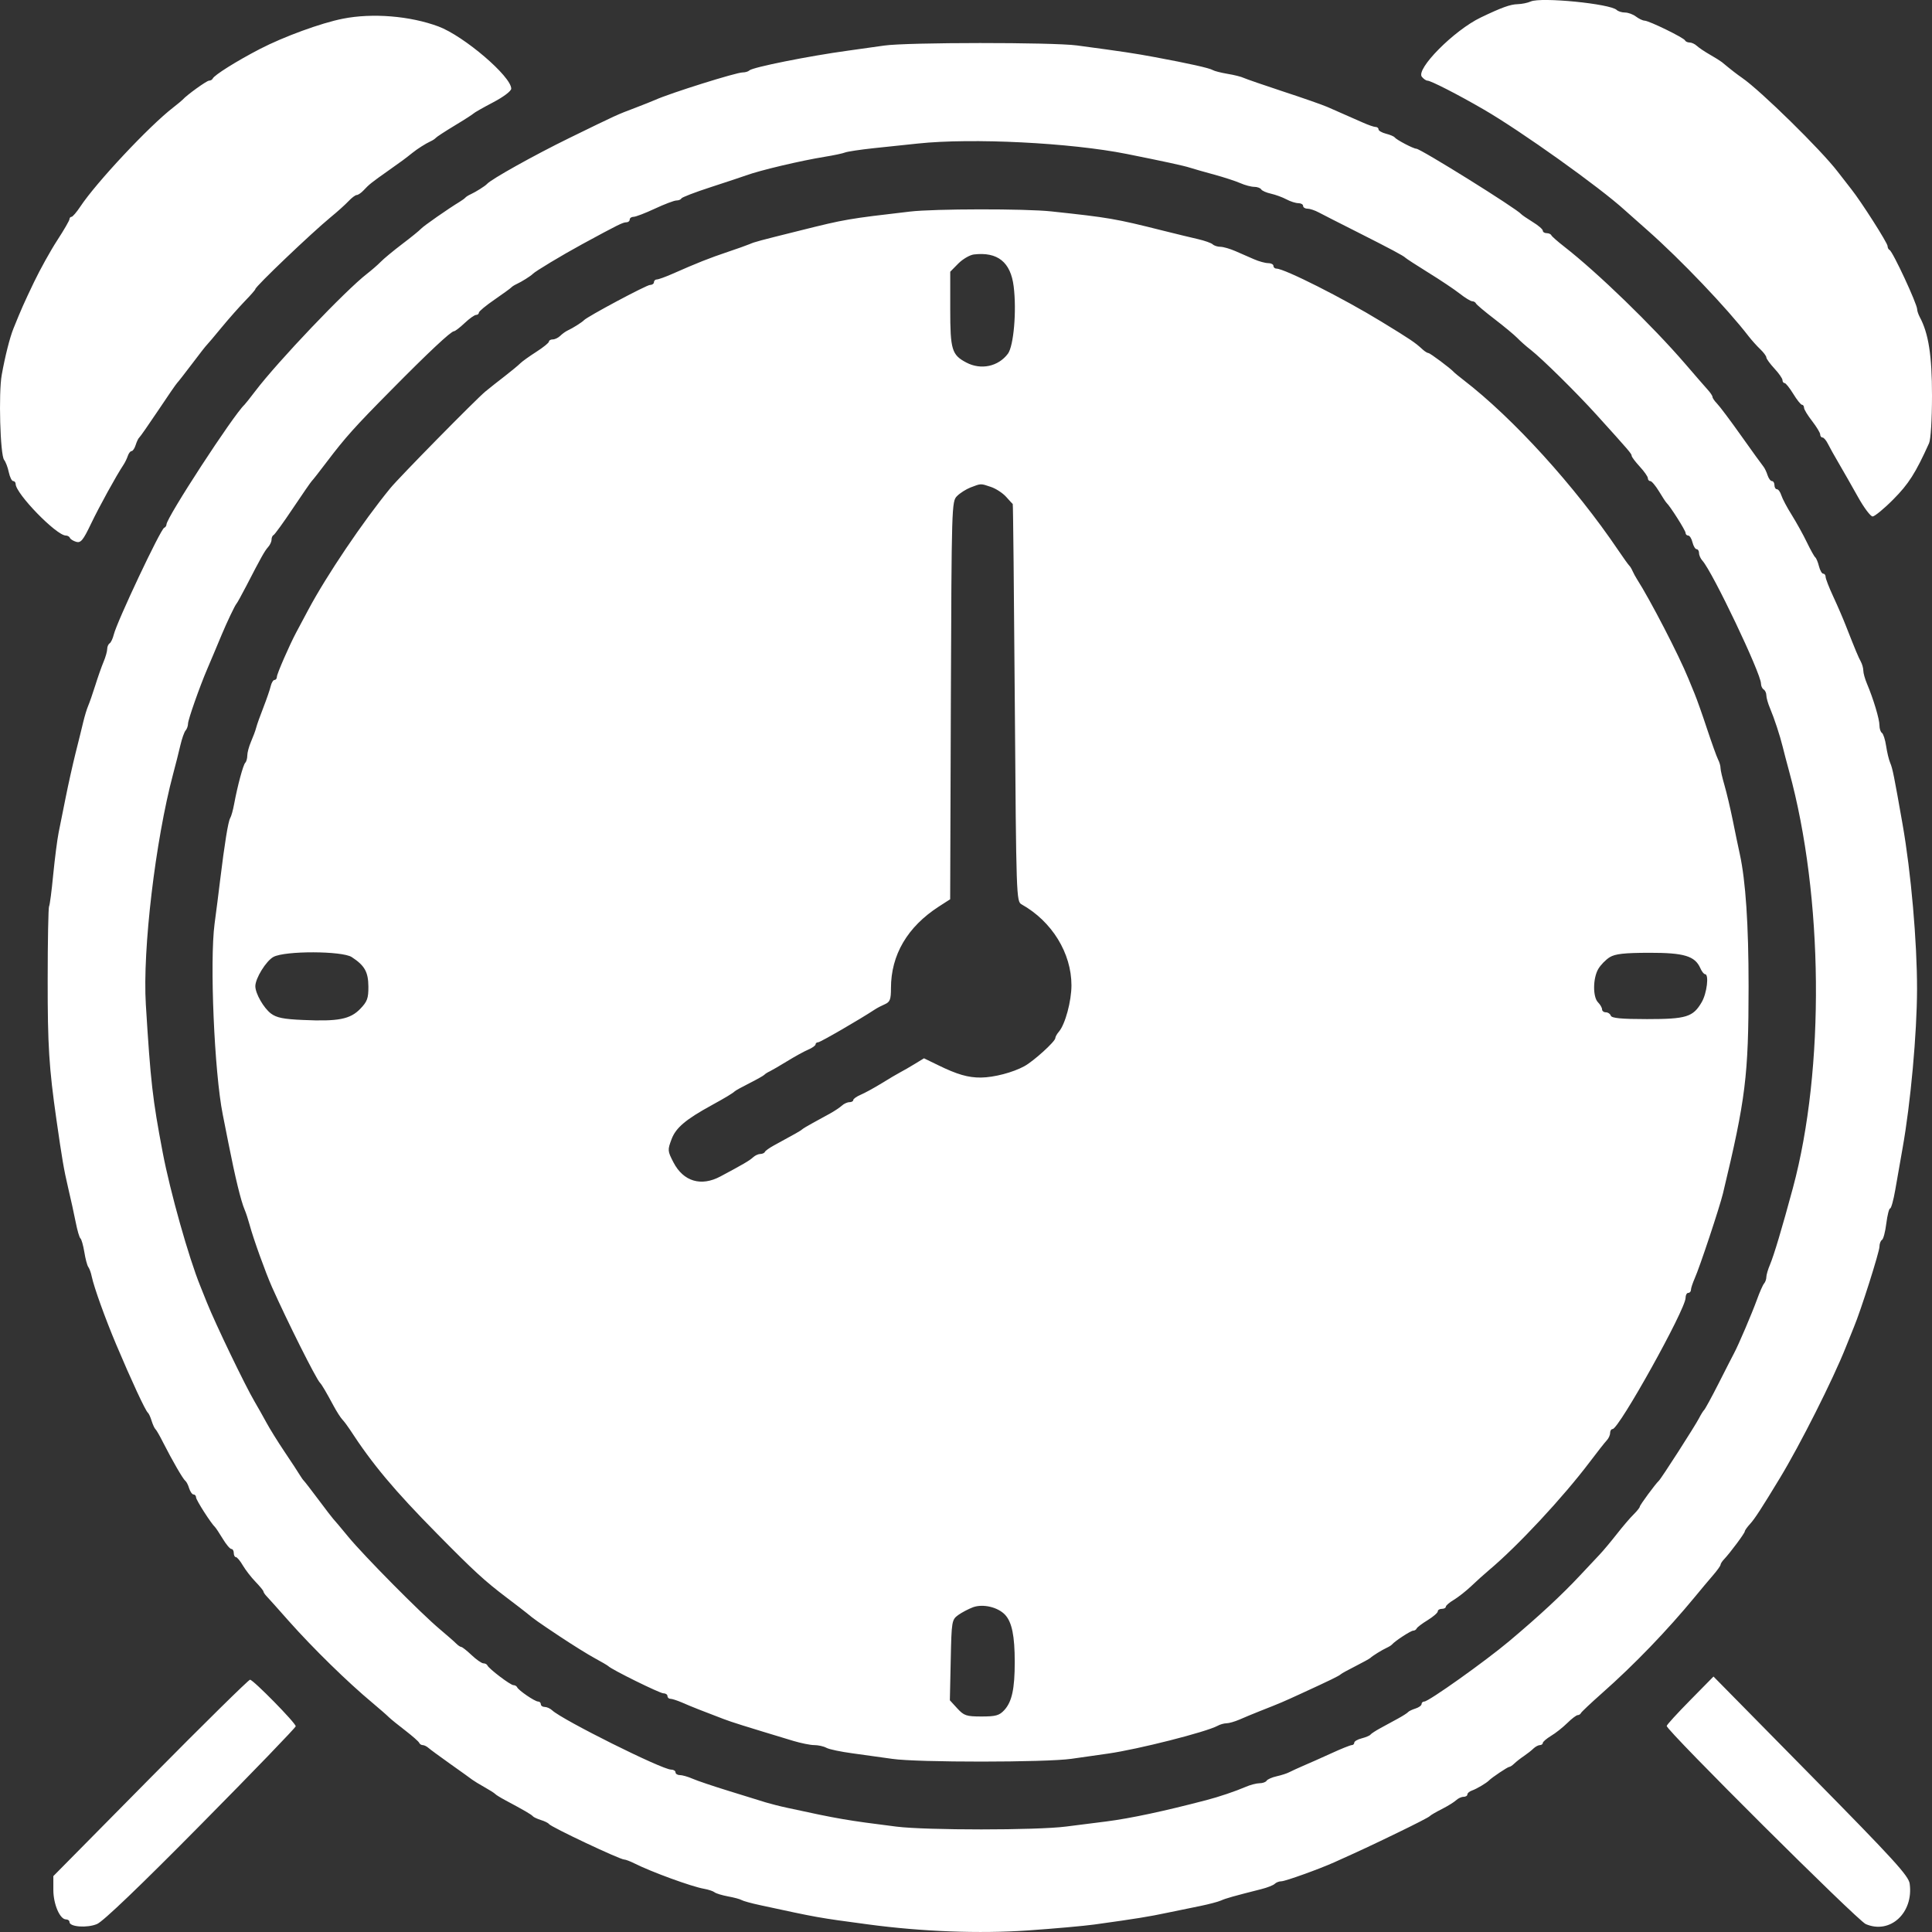 <svg width="31" height="31" viewBox="0 0 31 31" fill="none" xmlns="http://www.w3.org/2000/svg">
<rect x="0" y="0" width="31" height="31" fill="#333333" stroke="none"/>
<path fill-rule="evenodd" clip-rule="evenodd" d="M24.561 0.024C24.513 0.046 24.419 0.065 24.351 0.067C24.234 0.07 24.097 0.119 23.761 0.28C23.332 0.485 22.713 1.109 22.815 1.233C22.842 1.266 22.882 1.294 22.904 1.294C22.958 1.294 23.394 1.517 23.804 1.755C24.402 2.101 25.667 3.004 26.068 3.37C26.095 3.394 26.261 3.542 26.438 3.698C26.971 4.169 27.708 4.942 28.061 5.4C28.109 5.461 28.191 5.553 28.245 5.604C28.298 5.655 28.342 5.714 28.342 5.735C28.342 5.757 28.401 5.837 28.472 5.914C28.543 5.99 28.601 6.074 28.601 6.099C28.601 6.125 28.616 6.146 28.634 6.146C28.653 6.146 28.715 6.224 28.774 6.32C28.833 6.417 28.896 6.495 28.914 6.495C28.932 6.495 28.947 6.517 28.947 6.544C28.947 6.57 29.006 6.666 29.077 6.757C29.148 6.849 29.206 6.945 29.206 6.971C29.206 6.998 29.223 7.02 29.243 7.02C29.263 7.02 29.301 7.064 29.328 7.118C29.355 7.172 29.434 7.315 29.505 7.435C29.575 7.555 29.713 7.796 29.81 7.97C29.907 8.145 30.014 8.287 30.047 8.287C30.079 8.287 30.23 8.164 30.38 8.012C30.624 7.767 30.737 7.59 30.953 7.111C30.98 7.05 31 6.732 31 6.346C31 5.704 30.945 5.35 30.803 5.086C30.781 5.044 30.762 4.989 30.762 4.963C30.762 4.877 30.37 4.034 30.319 4.011C30.302 4.003 30.287 3.975 30.287 3.948C30.287 3.899 29.866 3.238 29.707 3.038C29.658 2.976 29.559 2.848 29.487 2.755C29.219 2.405 28.252 1.456 27.954 1.25C27.87 1.192 27.778 1.121 27.629 0.997C27.605 0.978 27.518 0.923 27.435 0.876C27.353 0.829 27.259 0.766 27.227 0.736C27.195 0.706 27.143 0.682 27.111 0.682C27.079 0.682 27.046 0.667 27.038 0.649C27.02 0.606 26.459 0.332 26.387 0.331C26.357 0.33 26.295 0.3 26.249 0.265C26.203 0.23 26.124 0.201 26.074 0.201C26.023 0.201 25.964 0.182 25.941 0.16C25.84 0.06 24.725 -0.05 24.561 0.024ZM5.502 0.3C5.151 0.369 4.554 0.588 4.172 0.785C3.798 0.979 3.437 1.205 3.413 1.261C3.405 1.279 3.379 1.294 3.354 1.294C3.317 1.294 2.996 1.525 2.93 1.6C2.918 1.613 2.85 1.67 2.779 1.725C2.395 2.021 1.544 2.929 1.288 3.316C1.229 3.405 1.165 3.479 1.148 3.479C1.13 3.479 1.115 3.496 1.115 3.516C1.115 3.537 1.027 3.689 0.919 3.855C0.811 4.021 0.643 4.324 0.545 4.528C0.381 4.871 0.342 4.959 0.216 5.271C0.158 5.414 0.082 5.714 0.028 6.014C-0.025 6.304 0.003 7.299 0.066 7.379C0.091 7.41 0.125 7.499 0.141 7.577C0.158 7.655 0.189 7.719 0.211 7.719C0.233 7.719 0.251 7.74 0.251 7.765C0.251 7.92 0.905 8.593 1.056 8.593C1.084 8.593 1.114 8.61 1.122 8.631C1.13 8.652 1.176 8.68 1.223 8.694C1.296 8.715 1.334 8.669 1.46 8.405C1.594 8.126 1.862 7.638 1.982 7.457C2.006 7.421 2.037 7.357 2.051 7.315C2.065 7.273 2.092 7.238 2.111 7.238C2.131 7.238 2.16 7.194 2.177 7.14C2.194 7.086 2.22 7.032 2.235 7.02C2.25 7.008 2.387 6.811 2.54 6.583C2.692 6.354 2.828 6.158 2.841 6.146C2.855 6.133 2.962 5.996 3.08 5.84C3.198 5.683 3.305 5.546 3.319 5.534C3.332 5.522 3.44 5.395 3.558 5.251C3.676 5.108 3.846 4.917 3.935 4.825C4.024 4.734 4.097 4.65 4.097 4.639C4.097 4.598 4.992 3.744 5.306 3.485C5.413 3.398 5.541 3.282 5.592 3.228C5.643 3.174 5.702 3.129 5.724 3.129C5.746 3.129 5.796 3.095 5.835 3.053C5.922 2.959 5.963 2.927 6.235 2.735C6.446 2.587 6.507 2.541 6.618 2.452C6.697 2.388 6.832 2.303 6.906 2.269C6.942 2.253 6.981 2.227 6.993 2.212C7.005 2.197 7.141 2.108 7.295 2.015C7.45 1.922 7.586 1.834 7.598 1.821C7.61 1.807 7.751 1.727 7.911 1.643C8.079 1.555 8.202 1.462 8.203 1.423C8.204 1.227 7.444 0.578 7.036 0.425C6.58 0.255 5.975 0.206 5.502 0.3ZM14.188 0.731C14.046 0.752 13.783 0.788 13.605 0.813C12.976 0.899 12.073 1.08 12.024 1.13C12.006 1.148 11.958 1.162 11.917 1.162C11.812 1.162 10.755 1.494 10.515 1.602C10.467 1.623 10.322 1.681 10.191 1.731C9.895 1.843 9.914 1.834 9.132 2.216C8.572 2.49 7.882 2.875 7.814 2.952C7.785 2.985 7.635 3.079 7.555 3.116C7.519 3.132 7.48 3.156 7.468 3.17C7.456 3.184 7.414 3.215 7.374 3.239C7.194 3.348 6.794 3.627 6.755 3.671C6.731 3.698 6.596 3.808 6.453 3.916C6.311 4.024 6.155 4.153 6.108 4.202C6.06 4.251 5.962 4.336 5.891 4.391C5.546 4.657 4.456 5.801 4.095 6.277C4.013 6.385 3.935 6.483 3.922 6.495C3.745 6.659 2.671 8.307 2.671 8.416C2.671 8.437 2.654 8.461 2.634 8.469C2.576 8.492 1.878 9.971 1.826 10.181C1.81 10.246 1.78 10.31 1.759 10.323C1.738 10.336 1.72 10.377 1.72 10.414C1.72 10.451 1.694 10.543 1.662 10.619C1.63 10.695 1.57 10.865 1.529 10.997C1.487 11.13 1.436 11.277 1.415 11.325C1.394 11.373 1.358 11.491 1.335 11.588C1.312 11.684 1.257 11.91 1.211 12.09C1.166 12.271 1.096 12.585 1.055 12.79C1.015 12.994 0.963 13.25 0.941 13.358C0.919 13.466 0.88 13.77 0.854 14.032C0.829 14.295 0.799 14.525 0.787 14.544C0.776 14.563 0.765 15.093 0.765 15.721C0.764 16.774 0.786 17.131 0.906 17.969C0.996 18.596 1.024 18.764 1.094 19.062C1.134 19.23 1.188 19.476 1.214 19.608C1.24 19.741 1.274 19.859 1.291 19.871C1.307 19.883 1.335 19.981 1.353 20.089C1.37 20.197 1.399 20.306 1.417 20.33C1.435 20.354 1.46 20.422 1.472 20.483C1.509 20.658 1.688 21.155 1.865 21.575C2.11 22.155 2.333 22.635 2.373 22.668C2.388 22.68 2.415 22.739 2.433 22.799C2.452 22.859 2.479 22.918 2.493 22.93C2.508 22.942 2.565 23.041 2.619 23.149C2.764 23.434 2.938 23.736 2.974 23.761C2.991 23.773 3.019 23.827 3.035 23.881C3.052 23.935 3.084 23.98 3.106 23.98C3.128 23.98 3.146 24.001 3.146 24.027C3.146 24.069 3.387 24.445 3.451 24.504C3.464 24.516 3.519 24.6 3.574 24.69C3.628 24.78 3.69 24.854 3.712 24.854C3.734 24.854 3.751 24.883 3.751 24.919C3.751 24.955 3.767 24.985 3.785 24.985C3.804 24.985 3.854 25.045 3.897 25.119C3.94 25.192 4.032 25.311 4.101 25.382C4.17 25.454 4.227 25.523 4.227 25.536C4.227 25.549 4.251 25.585 4.281 25.616C4.311 25.647 4.471 25.826 4.637 26.014C5.023 26.448 5.574 26.988 5.976 27.323C6.09 27.419 6.21 27.523 6.24 27.554C6.271 27.584 6.39 27.681 6.504 27.768C6.618 27.856 6.718 27.944 6.726 27.964C6.734 27.984 6.759 28.001 6.782 28.001C6.805 28.001 6.847 28.021 6.876 28.047C6.904 28.072 7.064 28.189 7.23 28.307C7.397 28.425 7.553 28.537 7.577 28.556C7.602 28.575 7.689 28.629 7.772 28.675C7.854 28.721 7.932 28.77 7.944 28.784C7.955 28.798 8.033 28.846 8.116 28.89C8.399 29.041 8.527 29.115 8.549 29.142C8.56 29.157 8.619 29.184 8.678 29.203C8.738 29.221 8.796 29.25 8.808 29.267C8.842 29.316 9.946 29.837 10.015 29.837C10.036 29.837 10.109 29.864 10.177 29.898C10.451 30.036 11.092 30.27 11.293 30.306C11.364 30.318 11.442 30.344 11.466 30.363C11.489 30.382 11.587 30.411 11.682 30.429C11.777 30.446 11.874 30.472 11.898 30.487C11.922 30.502 12.058 30.54 12.2 30.57C13.134 30.772 13.108 30.768 13.929 30.878C14.792 30.994 15.716 31.029 16.493 30.975C16.913 30.946 17.393 30.903 17.559 30.88C18.244 30.785 18.438 30.753 18.726 30.692C18.893 30.657 19.136 30.607 19.267 30.581C19.397 30.554 19.543 30.516 19.591 30.495C19.671 30.459 19.786 30.427 20.239 30.312C20.334 30.288 20.43 30.25 20.453 30.228C20.475 30.205 20.524 30.186 20.562 30.186C20.622 30.186 21.168 29.99 21.406 29.883C21.831 29.692 21.988 29.619 22.421 29.409C22.695 29.277 22.928 29.157 22.94 29.142C22.952 29.127 23.039 29.076 23.134 29.028C23.229 28.98 23.332 28.916 23.364 28.886C23.395 28.856 23.449 28.831 23.483 28.831C23.517 28.831 23.545 28.814 23.545 28.793C23.545 28.771 23.579 28.743 23.621 28.729C23.694 28.703 23.847 28.613 23.891 28.569C23.939 28.52 24.192 28.351 24.216 28.351C24.231 28.351 24.268 28.326 24.299 28.296C24.33 28.266 24.399 28.212 24.453 28.176C24.506 28.14 24.575 28.086 24.606 28.055C24.637 28.026 24.683 28.001 24.709 28.001C24.734 28.001 24.755 27.985 24.755 27.967C24.755 27.948 24.815 27.897 24.887 27.853C24.96 27.81 25.077 27.717 25.148 27.647C25.219 27.577 25.294 27.52 25.315 27.52C25.336 27.52 25.359 27.505 25.367 27.487C25.375 27.469 25.526 27.327 25.703 27.17C26.225 26.709 26.75 26.163 27.197 25.621C27.292 25.505 27.423 25.349 27.488 25.274C27.553 25.199 27.606 25.125 27.607 25.108C27.607 25.092 27.632 25.052 27.662 25.021C27.763 24.914 27.996 24.601 27.996 24.572C27.996 24.557 28.035 24.502 28.083 24.45C28.155 24.371 28.26 24.211 28.559 23.717C28.884 23.182 29.412 22.133 29.616 21.619C29.659 21.511 29.718 21.363 29.748 21.291C29.857 21.032 30.157 20.086 30.157 20.003C30.157 19.957 30.175 19.908 30.198 19.894C30.22 19.881 30.251 19.761 30.267 19.63C30.284 19.498 30.311 19.39 30.328 19.39C30.345 19.39 30.382 19.257 30.41 19.095C30.438 18.933 30.491 18.633 30.527 18.428C30.656 17.711 30.759 16.579 30.76 15.871C30.761 15.111 30.663 13.994 30.528 13.227C30.391 12.447 30.367 12.328 30.33 12.243C30.309 12.195 30.279 12.072 30.264 11.97C30.249 11.868 30.218 11.774 30.197 11.76C30.175 11.746 30.157 11.692 30.157 11.64C30.158 11.541 30.059 11.212 29.956 10.969C29.924 10.893 29.898 10.8 29.898 10.761C29.898 10.722 29.88 10.656 29.857 10.614C29.817 10.541 29.777 10.445 29.616 10.036C29.574 9.928 29.484 9.719 29.416 9.573C29.348 9.427 29.293 9.285 29.293 9.256C29.293 9.228 29.276 9.205 29.254 9.205C29.233 9.205 29.203 9.151 29.186 9.085C29.17 9.02 29.143 8.956 29.127 8.943C29.111 8.931 29.051 8.823 28.993 8.703C28.935 8.582 28.826 8.386 28.751 8.265C28.675 8.145 28.6 8.003 28.583 7.949C28.566 7.894 28.534 7.85 28.512 7.85C28.49 7.85 28.472 7.821 28.472 7.785C28.472 7.749 28.454 7.719 28.431 7.719C28.409 7.719 28.378 7.676 28.361 7.624C28.345 7.572 28.314 7.508 28.292 7.482C28.27 7.456 28.111 7.236 27.938 6.992C27.766 6.749 27.591 6.516 27.551 6.476C27.511 6.435 27.478 6.387 27.478 6.369C27.478 6.351 27.443 6.299 27.4 6.252C27.358 6.205 27.196 6.02 27.041 5.839C26.511 5.224 25.636 4.376 25.101 3.959C24.994 3.876 24.9 3.793 24.892 3.775C24.884 3.756 24.85 3.741 24.816 3.741C24.783 3.741 24.755 3.723 24.755 3.701C24.755 3.679 24.682 3.616 24.593 3.562C24.504 3.507 24.421 3.45 24.409 3.436C24.338 3.349 22.793 2.386 22.725 2.386C22.679 2.386 22.408 2.244 22.378 2.204C22.366 2.188 22.302 2.161 22.237 2.145C22.172 2.128 22.119 2.097 22.119 2.076C22.119 2.054 22.098 2.037 22.071 2.037C22.045 2.037 21.953 2.005 21.866 1.966C21.525 1.815 21.444 1.779 21.298 1.716C21.215 1.68 20.894 1.568 20.585 1.467C20.276 1.365 19.993 1.267 19.956 1.25C19.92 1.232 19.803 1.202 19.697 1.185C19.591 1.167 19.485 1.14 19.461 1.125C19.412 1.093 19.074 1.018 18.532 0.917C18.184 0.853 18.052 0.833 17.279 0.729C16.888 0.677 14.553 0.678 14.188 0.731ZM14.729 2.303C14.55 2.321 14.229 2.355 14.016 2.378C13.802 2.401 13.598 2.432 13.562 2.446C13.526 2.461 13.38 2.492 13.238 2.515C12.848 2.578 12.189 2.734 11.97 2.815C11.906 2.838 11.65 2.923 11.401 3.004C11.151 3.085 10.941 3.166 10.933 3.184C10.925 3.202 10.889 3.217 10.853 3.217C10.818 3.217 10.662 3.276 10.508 3.348C10.354 3.42 10.2 3.479 10.166 3.479C10.132 3.479 10.104 3.499 10.104 3.523C10.104 3.547 10.08 3.567 10.05 3.567C9.995 3.567 9.92 3.604 9.342 3.918C9.015 4.096 8.585 4.355 8.549 4.395C8.519 4.427 8.369 4.522 8.289 4.558C8.254 4.574 8.215 4.599 8.203 4.613C8.191 4.627 8.069 4.715 7.933 4.809C7.796 4.903 7.684 4.996 7.684 5.016C7.684 5.036 7.664 5.053 7.639 5.053C7.614 5.053 7.531 5.112 7.455 5.184C7.379 5.256 7.302 5.315 7.284 5.315C7.236 5.315 6.869 5.659 6.28 6.256C5.689 6.853 5.545 7.014 5.242 7.413C5.124 7.569 5.016 7.707 5.002 7.719C4.989 7.731 4.853 7.928 4.7 8.156C4.547 8.385 4.407 8.578 4.389 8.586C4.371 8.594 4.357 8.627 4.357 8.659C4.357 8.692 4.332 8.745 4.302 8.778C4.247 8.839 4.189 8.943 3.952 9.402C3.877 9.546 3.807 9.674 3.795 9.686C3.771 9.71 3.642 9.981 3.555 10.189C3.484 10.361 3.383 10.599 3.325 10.735C3.204 11.017 3.017 11.549 3.017 11.611C3.017 11.648 2.999 11.698 2.978 11.721C2.957 11.744 2.919 11.851 2.894 11.959C2.869 12.067 2.817 12.274 2.778 12.418C2.493 13.488 2.286 15.236 2.34 16.117C2.417 17.366 2.447 17.63 2.611 18.494C2.73 19.12 3.028 20.18 3.214 20.636C3.243 20.708 3.291 20.826 3.319 20.898C3.457 21.243 3.934 22.234 4.087 22.493C4.137 22.578 4.22 22.725 4.272 22.821C4.323 22.917 4.456 23.131 4.566 23.295C4.677 23.46 4.787 23.627 4.81 23.667C4.834 23.707 4.864 23.749 4.877 23.761C4.89 23.773 4.996 23.911 5.113 24.067C5.229 24.223 5.336 24.361 5.348 24.373C5.361 24.385 5.469 24.513 5.587 24.657C5.839 24.963 6.756 25.89 7.059 26.143C7.173 26.239 7.292 26.343 7.321 26.373C7.351 26.403 7.388 26.427 7.403 26.427C7.417 26.427 7.492 26.486 7.568 26.558C7.644 26.63 7.729 26.689 7.756 26.689C7.784 26.689 7.813 26.704 7.821 26.723C7.845 26.777 8.19 27.039 8.238 27.039C8.262 27.039 8.289 27.054 8.297 27.072C8.318 27.122 8.582 27.302 8.633 27.302C8.658 27.302 8.678 27.321 8.678 27.345C8.678 27.369 8.706 27.389 8.74 27.389C8.774 27.389 8.828 27.413 8.861 27.444C9.028 27.599 10.623 28.394 10.767 28.394C10.807 28.394 10.839 28.414 10.839 28.438C10.839 28.462 10.87 28.482 10.908 28.482C10.946 28.482 11.039 28.508 11.114 28.541C11.188 28.574 11.454 28.663 11.704 28.74C11.953 28.817 12.217 28.898 12.289 28.921C12.362 28.943 12.517 28.983 12.635 29.008C13.451 29.186 13.589 29.209 14.383 29.309C14.86 29.369 16.633 29.369 17.106 29.308C17.308 29.283 17.599 29.245 17.754 29.226C18.142 29.176 18.672 29.063 19.353 28.885C19.561 28.831 19.823 28.742 19.986 28.672C20.061 28.639 20.162 28.613 20.21 28.613C20.259 28.613 20.31 28.595 20.323 28.573C20.337 28.55 20.41 28.518 20.486 28.501C20.563 28.484 20.655 28.454 20.691 28.434C20.728 28.415 20.826 28.37 20.909 28.334C20.992 28.299 21.193 28.21 21.355 28.136C21.517 28.061 21.668 28.001 21.69 28.001C21.712 28.001 21.73 27.983 21.73 27.962C21.73 27.941 21.783 27.909 21.848 27.893C21.913 27.876 21.977 27.85 21.989 27.834C22.001 27.817 22.074 27.77 22.151 27.728C22.229 27.686 22.355 27.617 22.432 27.575C22.509 27.533 22.582 27.486 22.594 27.471C22.606 27.456 22.66 27.431 22.713 27.414C22.767 27.397 22.81 27.365 22.81 27.342C22.81 27.32 22.83 27.302 22.854 27.302C22.924 27.302 23.829 26.658 24.215 26.334C24.698 25.928 25.062 25.59 25.356 25.275C25.465 25.158 25.604 25.011 25.664 24.947C25.724 24.884 25.85 24.733 25.944 24.613C26.038 24.493 26.159 24.351 26.213 24.299C26.267 24.245 26.311 24.19 26.311 24.176C26.311 24.151 26.564 23.808 26.616 23.761C26.654 23.728 27.198 22.88 27.262 22.756C27.293 22.695 27.33 22.637 27.344 22.624C27.358 22.612 27.464 22.419 27.578 22.194C27.692 21.968 27.803 21.752 27.824 21.713C27.894 21.583 28.11 21.077 28.191 20.854C28.234 20.734 28.286 20.617 28.306 20.594C28.326 20.571 28.342 20.525 28.342 20.491C28.342 20.458 28.368 20.368 28.4 20.293C28.464 20.142 28.595 19.703 28.768 19.062C29.283 17.151 29.258 14.384 28.707 12.374C28.668 12.23 28.621 12.053 28.604 11.981C28.56 11.802 28.47 11.528 28.4 11.362C28.368 11.287 28.342 11.194 28.342 11.157C28.342 11.12 28.323 11.078 28.299 11.063C28.275 11.048 28.256 11.006 28.256 10.969C28.256 10.807 27.478 9.174 27.316 8.996C27.286 8.963 27.262 8.909 27.262 8.874C27.262 8.84 27.244 8.812 27.223 8.812C27.202 8.812 27.172 8.763 27.157 8.703C27.143 8.642 27.111 8.593 27.088 8.593C27.065 8.593 27.046 8.574 27.046 8.551C27.046 8.512 26.798 8.121 26.741 8.069C26.728 8.057 26.673 7.973 26.619 7.883C26.564 7.793 26.502 7.719 26.48 7.719C26.458 7.719 26.441 7.698 26.441 7.673C26.441 7.648 26.382 7.564 26.311 7.487C26.24 7.41 26.182 7.333 26.181 7.314C26.181 7.281 26.145 7.239 25.613 6.651C25.294 6.299 24.748 5.76 24.561 5.613C24.489 5.558 24.392 5.471 24.345 5.422C24.297 5.373 24.132 5.236 23.977 5.117C23.823 4.999 23.69 4.887 23.682 4.868C23.674 4.85 23.648 4.834 23.623 4.834C23.599 4.834 23.508 4.779 23.422 4.711C23.335 4.643 23.108 4.491 22.918 4.374C22.728 4.256 22.563 4.149 22.551 4.136C22.522 4.105 22.32 3.997 21.752 3.71C21.49 3.578 21.224 3.443 21.161 3.409C21.098 3.375 21.016 3.348 20.978 3.348C20.94 3.348 20.909 3.328 20.909 3.304C20.909 3.28 20.875 3.26 20.833 3.26C20.791 3.26 20.705 3.233 20.642 3.199C20.578 3.165 20.466 3.124 20.394 3.108C20.321 3.092 20.25 3.061 20.237 3.039C20.223 3.016 20.172 2.998 20.124 2.998C20.076 2.998 19.975 2.971 19.9 2.938C19.825 2.905 19.637 2.844 19.483 2.802C19.328 2.76 19.153 2.71 19.094 2.691C18.992 2.658 18.677 2.59 18.078 2.47C17.174 2.29 15.597 2.211 14.729 2.303ZM14.599 3.395C13.603 3.511 13.562 3.518 12.849 3.696C12.171 3.865 12.113 3.88 12.028 3.917C11.98 3.937 11.824 3.993 11.68 4.041C11.379 4.142 11.188 4.218 10.787 4.395C10.676 4.444 10.564 4.484 10.539 4.484C10.514 4.484 10.493 4.504 10.493 4.528C10.493 4.552 10.465 4.572 10.43 4.572C10.374 4.572 9.423 5.08 9.37 5.138C9.341 5.17 9.191 5.265 9.11 5.302C9.075 5.318 9.02 5.358 8.989 5.389C8.957 5.42 8.904 5.446 8.87 5.446C8.836 5.446 8.808 5.462 8.808 5.481C8.808 5.5 8.717 5.574 8.606 5.645C8.495 5.716 8.379 5.799 8.349 5.829C8.319 5.86 8.208 5.951 8.103 6.033C7.997 6.114 7.855 6.227 7.787 6.283C7.634 6.41 6.404 7.66 6.263 7.833C5.825 8.367 5.24 9.234 4.948 9.782C4.863 9.943 4.774 10.11 4.75 10.153C4.642 10.357 4.443 10.813 4.443 10.859C4.443 10.887 4.426 10.91 4.405 10.91C4.384 10.91 4.357 10.954 4.344 11.008C4.332 11.062 4.279 11.215 4.228 11.347C4.176 11.479 4.123 11.627 4.111 11.675C4.099 11.723 4.061 11.824 4.028 11.9C3.995 11.976 3.968 12.076 3.968 12.122C3.968 12.169 3.953 12.222 3.935 12.239C3.901 12.274 3.812 12.606 3.757 12.9C3.739 12.998 3.711 13.1 3.693 13.128C3.661 13.182 3.604 13.533 3.532 14.123C3.509 14.315 3.469 14.63 3.443 14.822C3.363 15.426 3.439 17.206 3.574 17.882C3.598 18.002 3.639 18.209 3.665 18.341C3.775 18.898 3.866 19.272 3.926 19.412C3.947 19.46 3.982 19.568 4.005 19.652C4.065 19.876 4.26 20.416 4.364 20.651C4.606 21.195 5.07 22.122 5.134 22.187C5.163 22.216 5.238 22.344 5.35 22.553C5.4 22.646 5.464 22.747 5.493 22.777C5.522 22.808 5.574 22.877 5.61 22.932C5.975 23.494 6.325 23.912 7.015 24.611C7.608 25.213 7.776 25.367 8.138 25.641C8.281 25.749 8.421 25.857 8.45 25.881C8.57 25.981 8.63 26.023 8.981 26.257C9.183 26.391 9.436 26.549 9.542 26.606C9.649 26.664 9.747 26.721 9.759 26.733C9.813 26.789 10.586 27.17 10.644 27.17C10.68 27.17 10.71 27.19 10.71 27.214C10.71 27.238 10.731 27.258 10.757 27.258C10.783 27.258 10.866 27.285 10.941 27.317C11.078 27.378 11.307 27.468 11.606 27.581C11.751 27.636 11.917 27.688 12.727 27.933C12.851 27.97 13.002 28.001 13.065 28.001C13.127 28.001 13.215 28.02 13.259 28.044C13.303 28.069 13.492 28.108 13.678 28.133C13.864 28.158 14.152 28.198 14.318 28.222C14.719 28.281 16.781 28.28 17.192 28.221C17.37 28.196 17.635 28.158 17.781 28.137C18.265 28.068 19.35 27.792 19.536 27.692C19.577 27.669 19.642 27.651 19.681 27.651C19.719 27.651 19.812 27.624 19.887 27.592C19.962 27.559 20.11 27.497 20.217 27.455C20.555 27.322 20.578 27.312 20.887 27.17C21.334 26.965 21.49 26.889 21.514 26.864C21.526 26.852 21.633 26.793 21.752 26.733C21.87 26.673 21.977 26.614 21.989 26.602C22.021 26.57 22.174 26.475 22.248 26.441C22.284 26.425 22.323 26.401 22.335 26.387C22.384 26.33 22.637 26.165 22.675 26.165C22.698 26.165 22.723 26.149 22.731 26.13C22.739 26.111 22.818 26.051 22.908 25.996C22.997 25.941 23.07 25.878 23.07 25.855C23.07 25.833 23.099 25.815 23.134 25.815C23.17 25.815 23.199 25.8 23.199 25.781C23.199 25.762 23.257 25.712 23.328 25.67C23.398 25.628 23.522 25.53 23.604 25.453C23.685 25.375 23.814 25.259 23.89 25.195C24.351 24.809 25.079 24.027 25.511 23.455C25.628 23.299 25.75 23.145 25.78 23.113C25.811 23.081 25.835 23.027 25.835 22.993C25.835 22.959 25.853 22.93 25.875 22.93C25.977 22.93 27.046 21.01 27.046 20.825C27.046 20.781 27.065 20.745 27.089 20.745C27.113 20.745 27.132 20.723 27.132 20.697C27.132 20.67 27.16 20.587 27.193 20.511C27.274 20.33 27.592 19.372 27.646 19.149C28.011 17.629 28.056 17.264 28.057 15.827C28.057 14.833 28.01 14.136 27.916 13.704C27.892 13.598 27.842 13.353 27.803 13.161C27.764 12.969 27.704 12.716 27.67 12.599C27.636 12.482 27.607 12.359 27.607 12.325C27.607 12.291 27.59 12.23 27.568 12.188C27.546 12.146 27.467 11.925 27.391 11.697C27.316 11.468 27.225 11.213 27.19 11.129C27.155 11.044 27.11 10.936 27.091 10.888C26.939 10.514 26.474 9.616 26.266 9.293C26.243 9.257 26.211 9.198 26.195 9.162C26.179 9.125 26.155 9.086 26.141 9.074C26.128 9.062 26.05 8.954 25.969 8.834C25.271 7.801 24.284 6.714 23.48 6.095C23.409 6.04 23.341 5.985 23.329 5.971C23.277 5.912 22.946 5.665 22.92 5.665C22.904 5.665 22.863 5.64 22.83 5.61C22.701 5.492 22.643 5.453 22.162 5.159C21.555 4.787 20.609 4.31 20.481 4.31C20.455 4.31 20.433 4.29 20.433 4.266C20.433 4.242 20.395 4.222 20.348 4.222C20.302 4.222 20.2 4.194 20.122 4.16C20.044 4.126 19.909 4.067 19.822 4.029C19.735 3.991 19.627 3.96 19.582 3.96C19.537 3.96 19.481 3.942 19.459 3.921C19.436 3.899 19.33 3.862 19.223 3.837C19.116 3.813 18.863 3.751 18.662 3.701C17.895 3.508 17.793 3.491 16.868 3.392C16.45 3.347 14.989 3.349 14.599 3.395ZM15.626 4.083C15.561 4.091 15.449 4.156 15.377 4.228L15.247 4.36V4.959C15.247 5.614 15.272 5.695 15.507 5.818C15.741 5.941 16.019 5.881 16.173 5.675C16.265 5.55 16.314 4.988 16.265 4.596C16.217 4.206 16.008 4.038 15.626 4.083ZM15.572 7.822C15.501 7.85 15.404 7.911 15.356 7.96C15.27 8.045 15.269 8.105 15.257 11.238L15.246 14.429L15.063 14.547C14.56 14.872 14.296 15.322 14.296 15.855C14.296 16.036 14.281 16.077 14.199 16.113C14.146 16.136 14.073 16.174 14.037 16.198C13.796 16.357 13.162 16.724 13.128 16.724C13.105 16.724 13.086 16.739 13.086 16.758C13.086 16.776 13.033 16.815 12.968 16.842C12.902 16.87 12.752 16.953 12.633 17.026C12.514 17.099 12.387 17.173 12.352 17.19C12.316 17.206 12.277 17.231 12.265 17.245C12.253 17.259 12.146 17.319 12.028 17.379C11.909 17.439 11.802 17.498 11.79 17.51C11.762 17.539 11.636 17.615 11.426 17.73C11.002 17.962 10.845 18.095 10.776 18.278C10.71 18.453 10.711 18.468 10.806 18.651C10.964 18.957 11.249 19.043 11.559 18.877C11.924 18.682 12.026 18.623 12.083 18.57C12.115 18.54 12.168 18.516 12.2 18.516C12.232 18.516 12.265 18.501 12.273 18.483C12.28 18.465 12.345 18.419 12.416 18.38C12.755 18.196 12.85 18.142 12.87 18.122C12.882 18.11 12.96 18.063 13.043 18.018C13.126 17.972 13.252 17.903 13.322 17.865C13.392 17.826 13.476 17.77 13.509 17.74C13.541 17.71 13.596 17.685 13.63 17.685C13.664 17.685 13.691 17.67 13.691 17.651C13.691 17.632 13.745 17.594 13.81 17.566C13.876 17.538 14.026 17.456 14.145 17.383C14.264 17.309 14.4 17.229 14.448 17.204C14.495 17.18 14.6 17.119 14.68 17.07L14.826 16.981L15.048 17.089C15.358 17.241 15.535 17.292 15.74 17.29C15.949 17.288 16.254 17.208 16.436 17.108C16.585 17.027 16.933 16.711 16.933 16.657C16.933 16.637 16.959 16.59 16.992 16.552C17.092 16.434 17.192 16.064 17.192 15.81C17.192 15.293 16.879 14.784 16.392 14.511C16.308 14.464 16.306 14.403 16.283 11.277C16.27 9.524 16.256 8.089 16.25 8.087C16.245 8.084 16.198 8.033 16.144 7.972C16.09 7.912 15.981 7.84 15.9 7.813C15.732 7.756 15.744 7.756 15.572 7.822ZM4.388 15.354C4.271 15.417 4.097 15.697 4.097 15.824C4.097 15.941 4.231 16.175 4.348 16.263C4.437 16.33 4.551 16.353 4.862 16.366C5.428 16.392 5.619 16.354 5.78 16.188C5.893 16.071 5.912 16.019 5.911 15.83C5.909 15.595 5.852 15.493 5.644 15.357C5.489 15.257 4.576 15.254 4.388 15.354ZM25.829 15.359C25.766 15.398 25.683 15.483 25.645 15.548C25.558 15.697 25.556 15.997 25.641 16.083C25.677 16.119 25.706 16.17 25.706 16.196C25.706 16.222 25.733 16.243 25.767 16.243C25.801 16.243 25.836 16.267 25.846 16.297C25.86 16.337 26.015 16.352 26.427 16.352C27.058 16.352 27.166 16.319 27.305 16.08C27.389 15.936 27.425 15.631 27.358 15.631C27.34 15.631 27.306 15.588 27.283 15.535C27.196 15.339 27.022 15.287 26.462 15.288C26.063 15.289 25.917 15.305 25.829 15.359ZM15.613 25.789C15.541 25.816 15.434 25.872 15.375 25.914C15.272 25.99 15.268 26.009 15.255 26.637L15.241 27.282L15.36 27.412C15.468 27.529 15.505 27.542 15.75 27.542C15.978 27.542 16.035 27.526 16.115 27.439C16.237 27.306 16.282 27.099 16.282 26.668C16.282 26.249 16.237 26.029 16.128 25.911C16.012 25.787 15.774 25.731 15.613 25.789ZM27.119 27.282C26.912 27.492 26.743 27.677 26.743 27.694C26.743 27.769 29.804 30.816 29.937 30.873C30.328 31.041 30.706 30.693 30.642 30.225C30.625 30.099 30.39 29.841 29.058 28.489L27.494 26.901L27.119 27.282ZM2.413 28.527L0.856 30.103V30.324C0.856 30.554 0.961 30.798 1.06 30.798C1.09 30.798 1.115 30.817 1.115 30.84C1.115 30.919 1.399 30.939 1.557 30.872C1.656 30.83 2.254 30.257 3.228 29.271C4.063 28.427 4.745 27.719 4.745 27.699C4.745 27.646 4.063 26.952 4.012 26.952C3.989 26.952 3.269 27.661 2.413 28.527Z" fill="white"/>
</svg>

